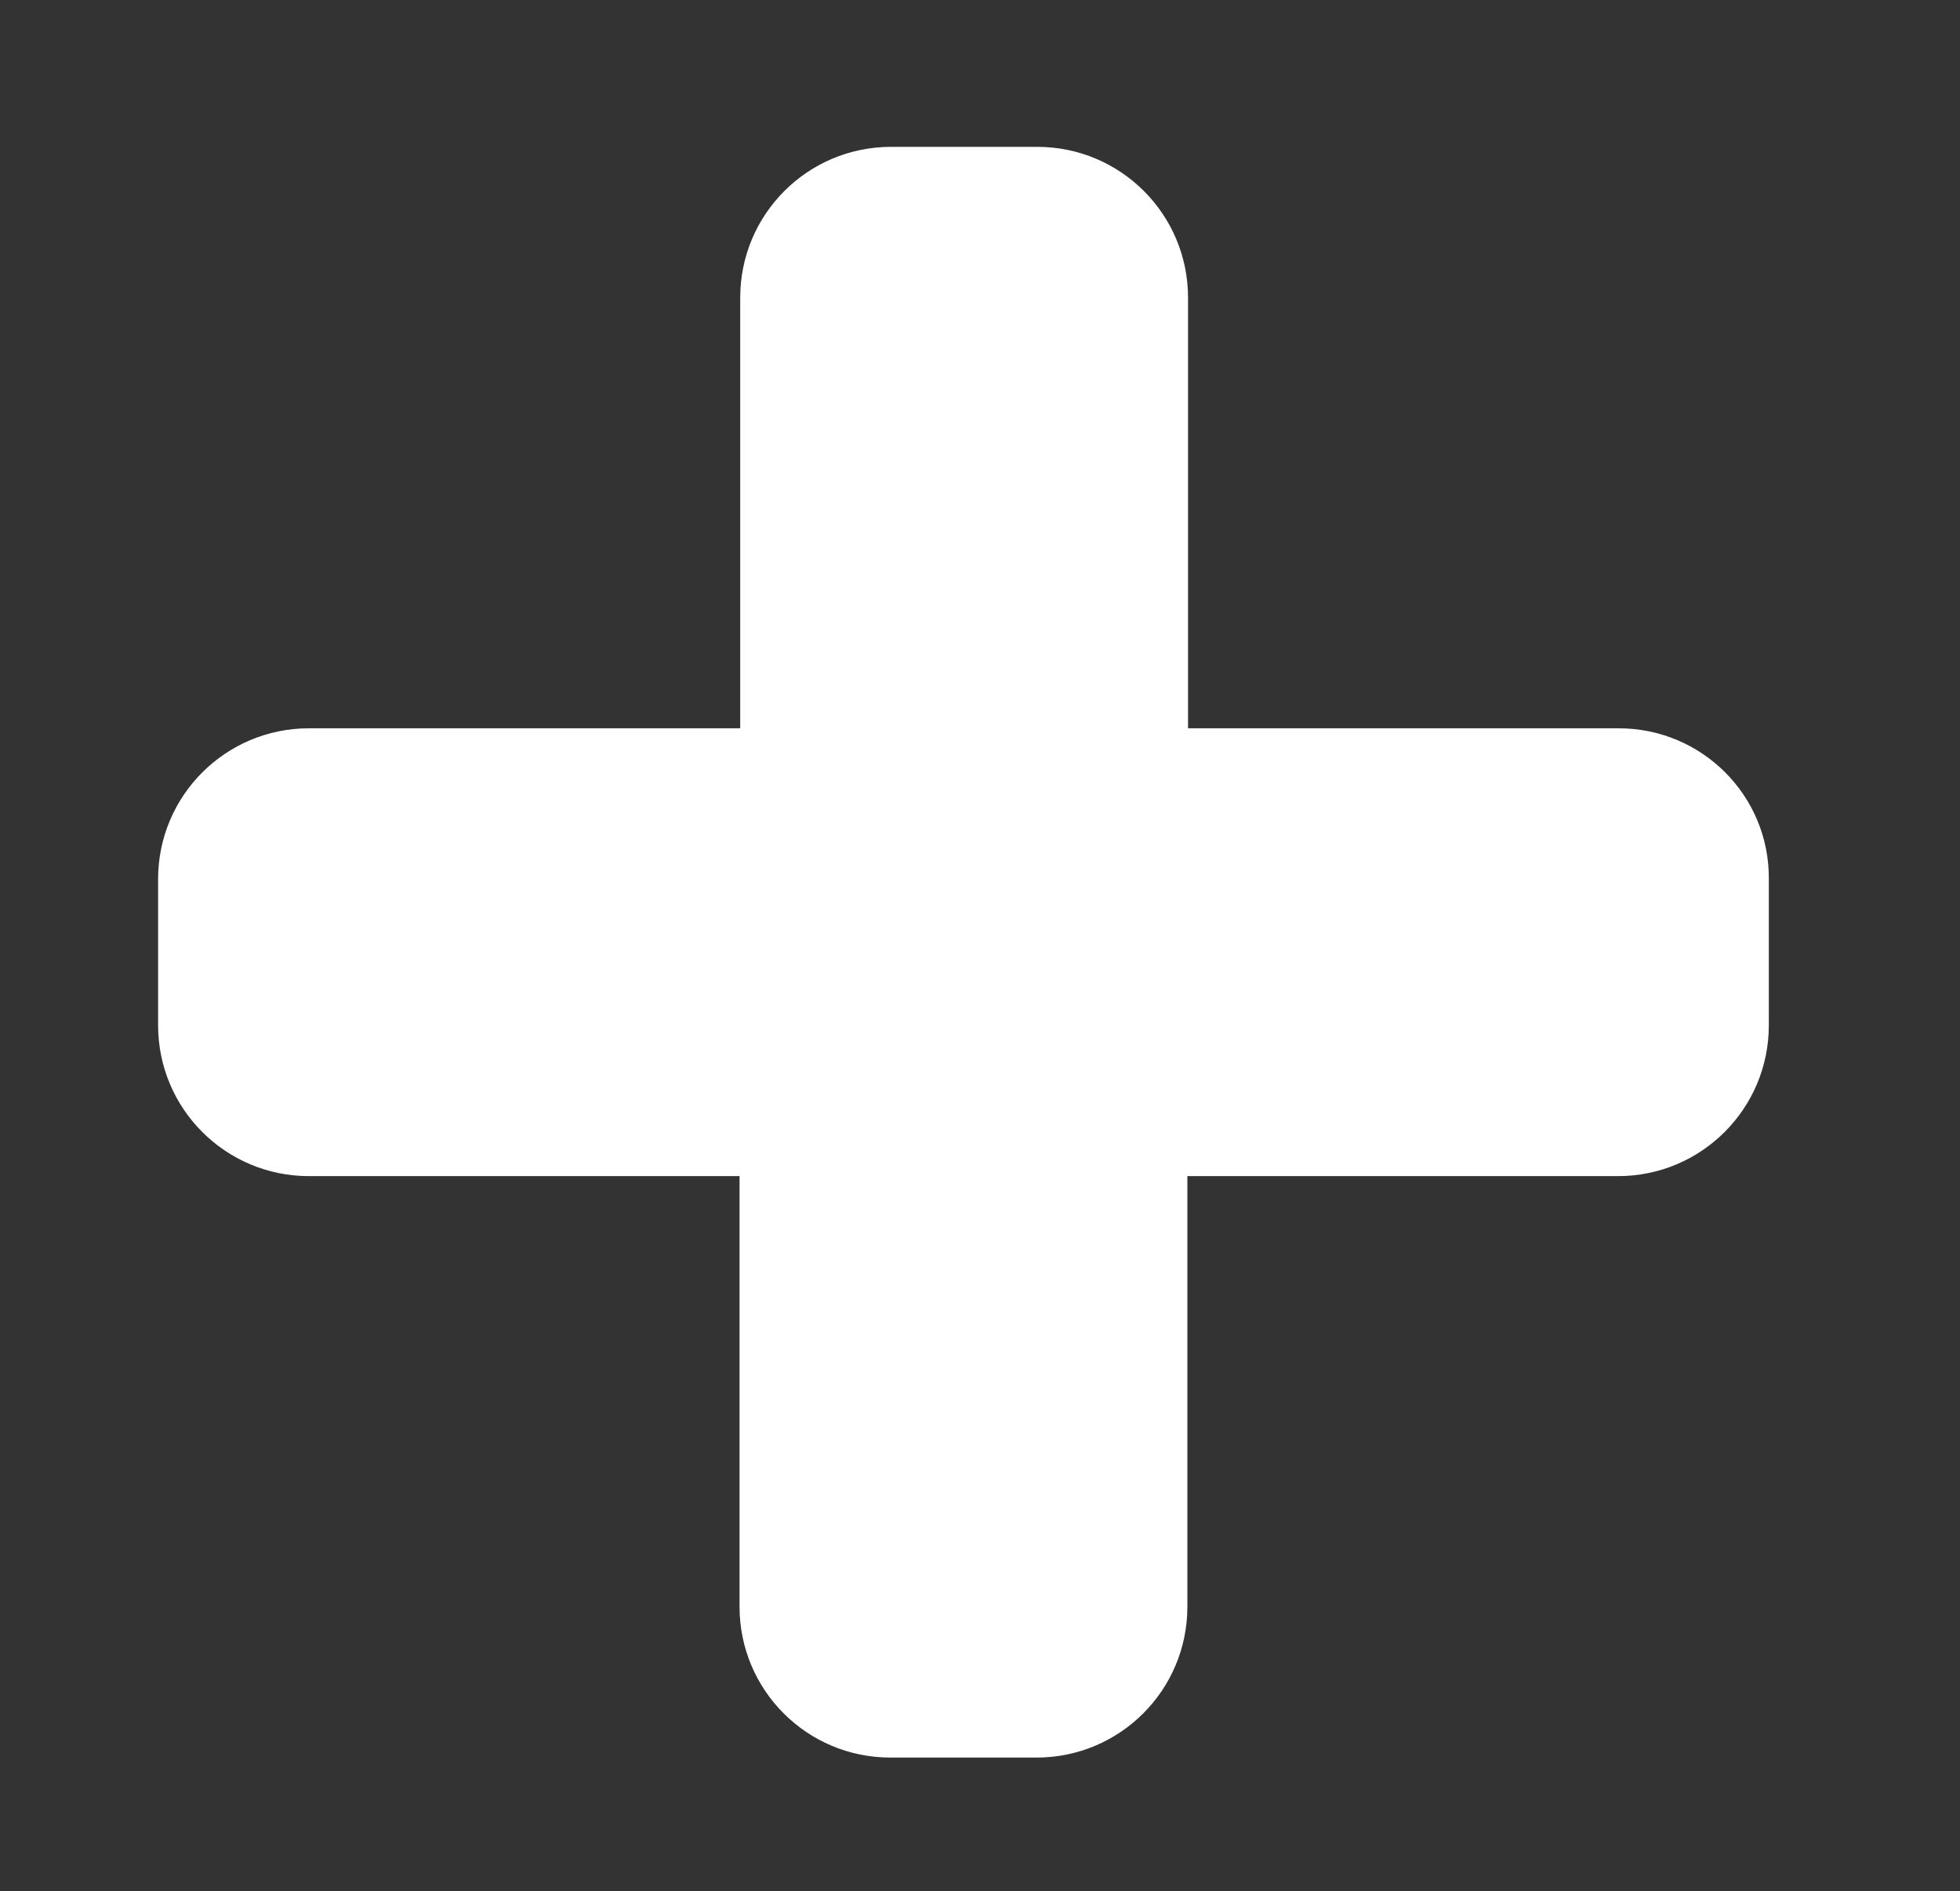 <?xml version="1.0" encoding="utf-8"?>
<!-- Generator: Adobe Illustrator 26.0.3, SVG Export Plug-In . SVG Version: 6.00 Build 0)  -->
<svg version="1.1" id="Layer_1" xmlns="http://www.w3.org/2000/svg" xmlns:xlink="http://www.w3.org/1999/xlink" x="0px" y="0px"
	 viewBox="0 0 29.63 28.59" enable-background="new 0 0 29.63 28.59" xml:space="preserve">
<rect x="0" y="0" width="29.63" height="28.59" fill="#333333" stroke="none"/>
<path fill="#fff" d="M24.47,11.01l-6.51,0V4.5c0-1.26-1.02-2.28-2.28-2.28h-2.21c-1.26,0-2.28,1.02-2.28,2.28v6.51H4.67
	c-1.26,0-2.28,1.02-2.28,2.28v2.21c0,1.26,1.02,2.28,2.28,2.28l6.51,0l0,6.51c0,1.26,1.02,2.28,2.28,2.28h2.21
	c1.26,0,2.28-1.02,2.28-2.28l0-6.51h6.51c1.26,0,2.28-1.02,2.28-2.28v-2.21C26.75,12.03,25.73,11.01,24.47,11.01z"/>
</svg>
